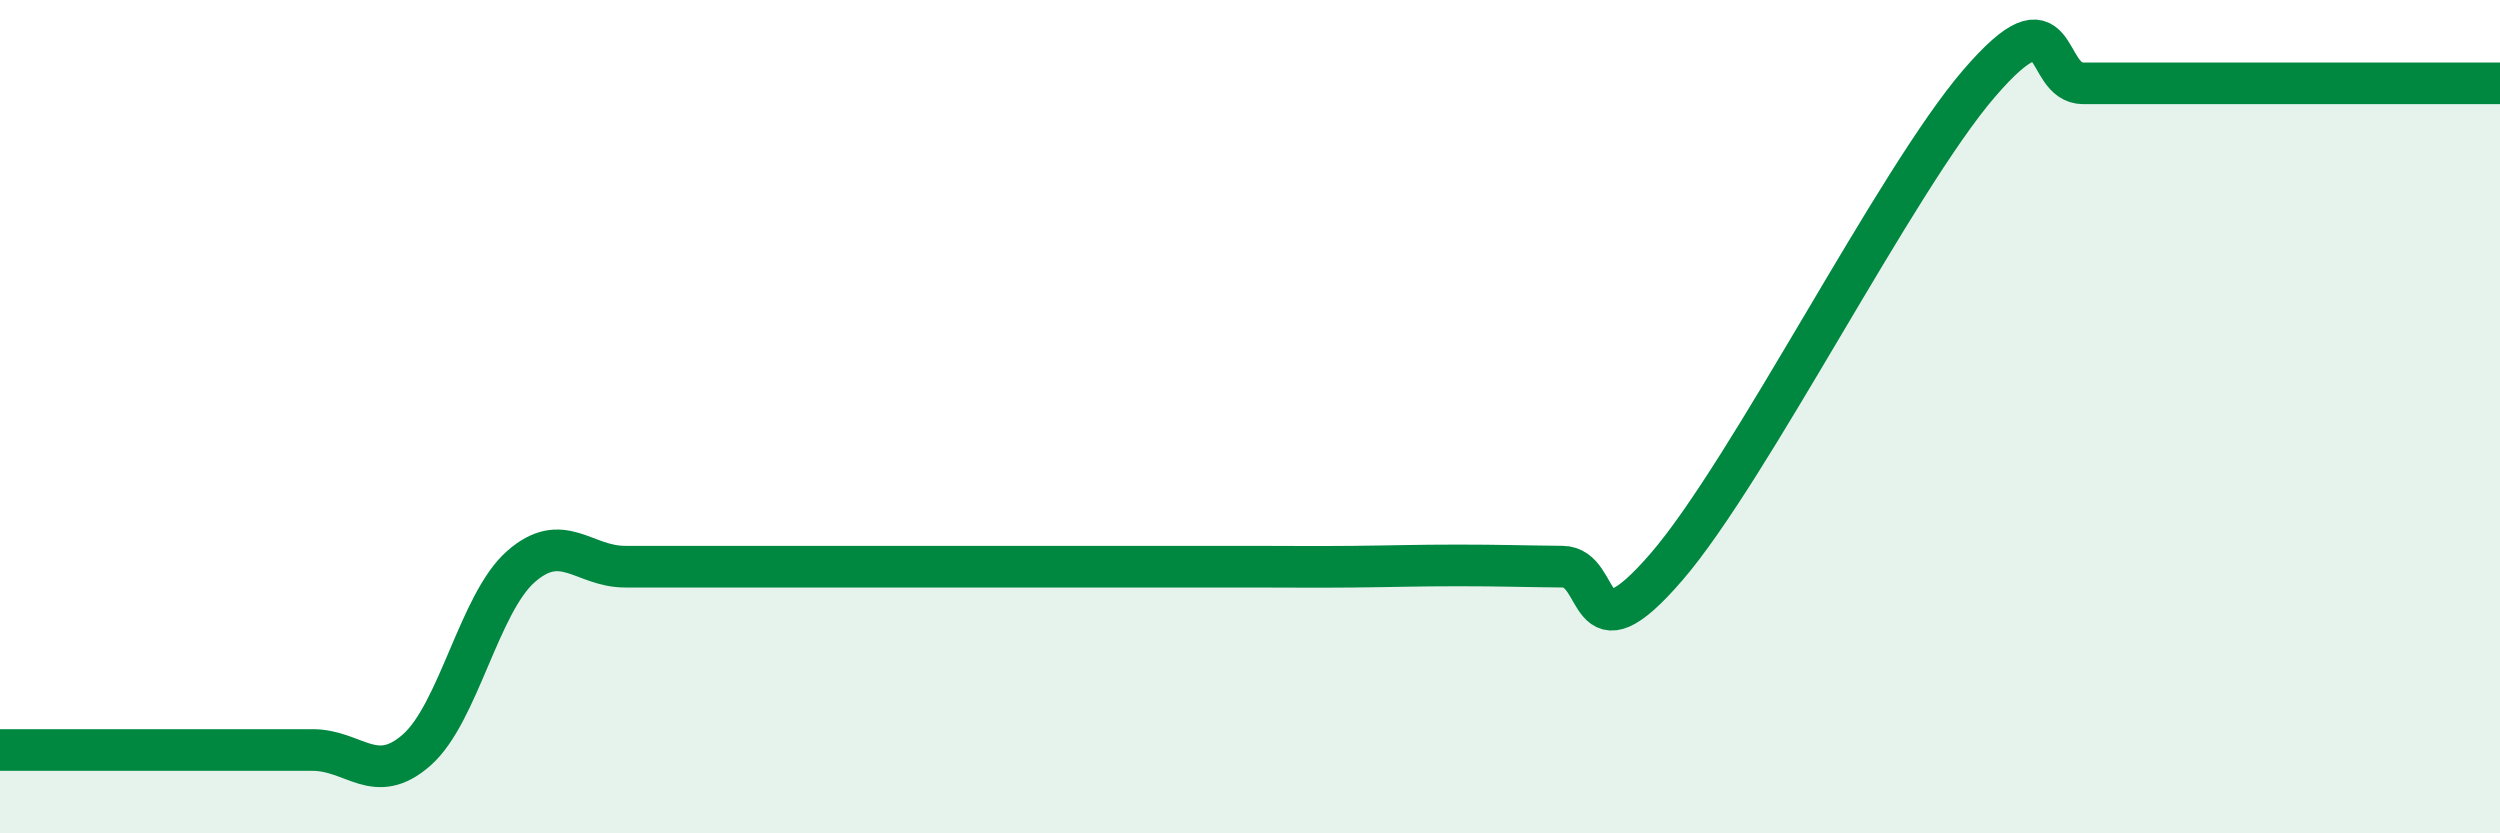 
    <svg width="60" height="20" viewBox="0 0 60 20" xmlns="http://www.w3.org/2000/svg">
      <path
        d="M 0,18 C 0.5,18 1.5,18 2.5,18 C 3.5,18 4,18 5,18 C 6,18 6.5,18 7.5,18 C 8.5,18 9,18.88 10,18 C 11,17.12 11.5,14.48 12.5,13.6 C 13.5,12.72 14,13.6 15,13.6 C 16,13.6 16.5,13.6 17.5,13.6 C 18.5,13.6 19,13.6 20,13.6 C 21,13.6 21.5,13.6 22.5,13.6 C 23.5,13.6 24,13.6 25,13.6 C 26,13.6 26.5,13.6 27.5,13.6 C 28.5,13.6 29,13.6 30,13.6 C 31,13.6 31.5,13.61 32.5,13.6 C 33.5,13.59 34,13.57 35,13.57 C 36,13.57 36.5,13.59 37.5,13.6 C 38.5,13.61 38,15.92 40,13.6 C 42,11.28 45.5,4.32 47.5,2 C 49.5,-0.32 49,2 50,2 C 51,2 51.5,2 52.5,2 C 53.5,2 53.5,2 55,2 C 56.5,2 59,2 60,2L60 20L0 20Z"
        fill="#008740"
        opacity="0.1"
        stroke-linecap="round"
        stroke-linejoin="round"
      />
      <path
        d="M 0,18 C 0.5,18 1.5,18 2.5,18 C 3.5,18 4,18 5,18 C 6,18 6.5,18 7.5,18 C 8.5,18 9,18.88 10,18 C 11,17.12 11.5,14.48 12.5,13.6 C 13.5,12.72 14,13.6 15,13.6 C 16,13.6 16.5,13.6 17.5,13.6 C 18.5,13.6 19,13.6 20,13.6 C 21,13.6 21.5,13.6 22.5,13.6 C 23.5,13.6 24,13.6 25,13.6 C 26,13.6 26.5,13.6 27.5,13.6 C 28.5,13.6 29,13.6 30,13.6 C 31,13.6 31.5,13.61 32.5,13.6 C 33.5,13.59 34,13.57 35,13.57 C 36,13.57 36.5,13.59 37.5,13.6 C 38.5,13.61 38,15.92 40,13.6 C 42,11.28 45.5,4.32 47.5,2 C 49.5,-0.32 49,2 50,2 C 51,2 51.5,2 52.5,2 C 53.5,2 53.5,2 55,2 C 56.5,2 59,2 60,2"
        stroke="#008740"
        stroke-width="1"
        fill="none"
        stroke-linecap="round"
        stroke-linejoin="round"
      />
    </svg>
  